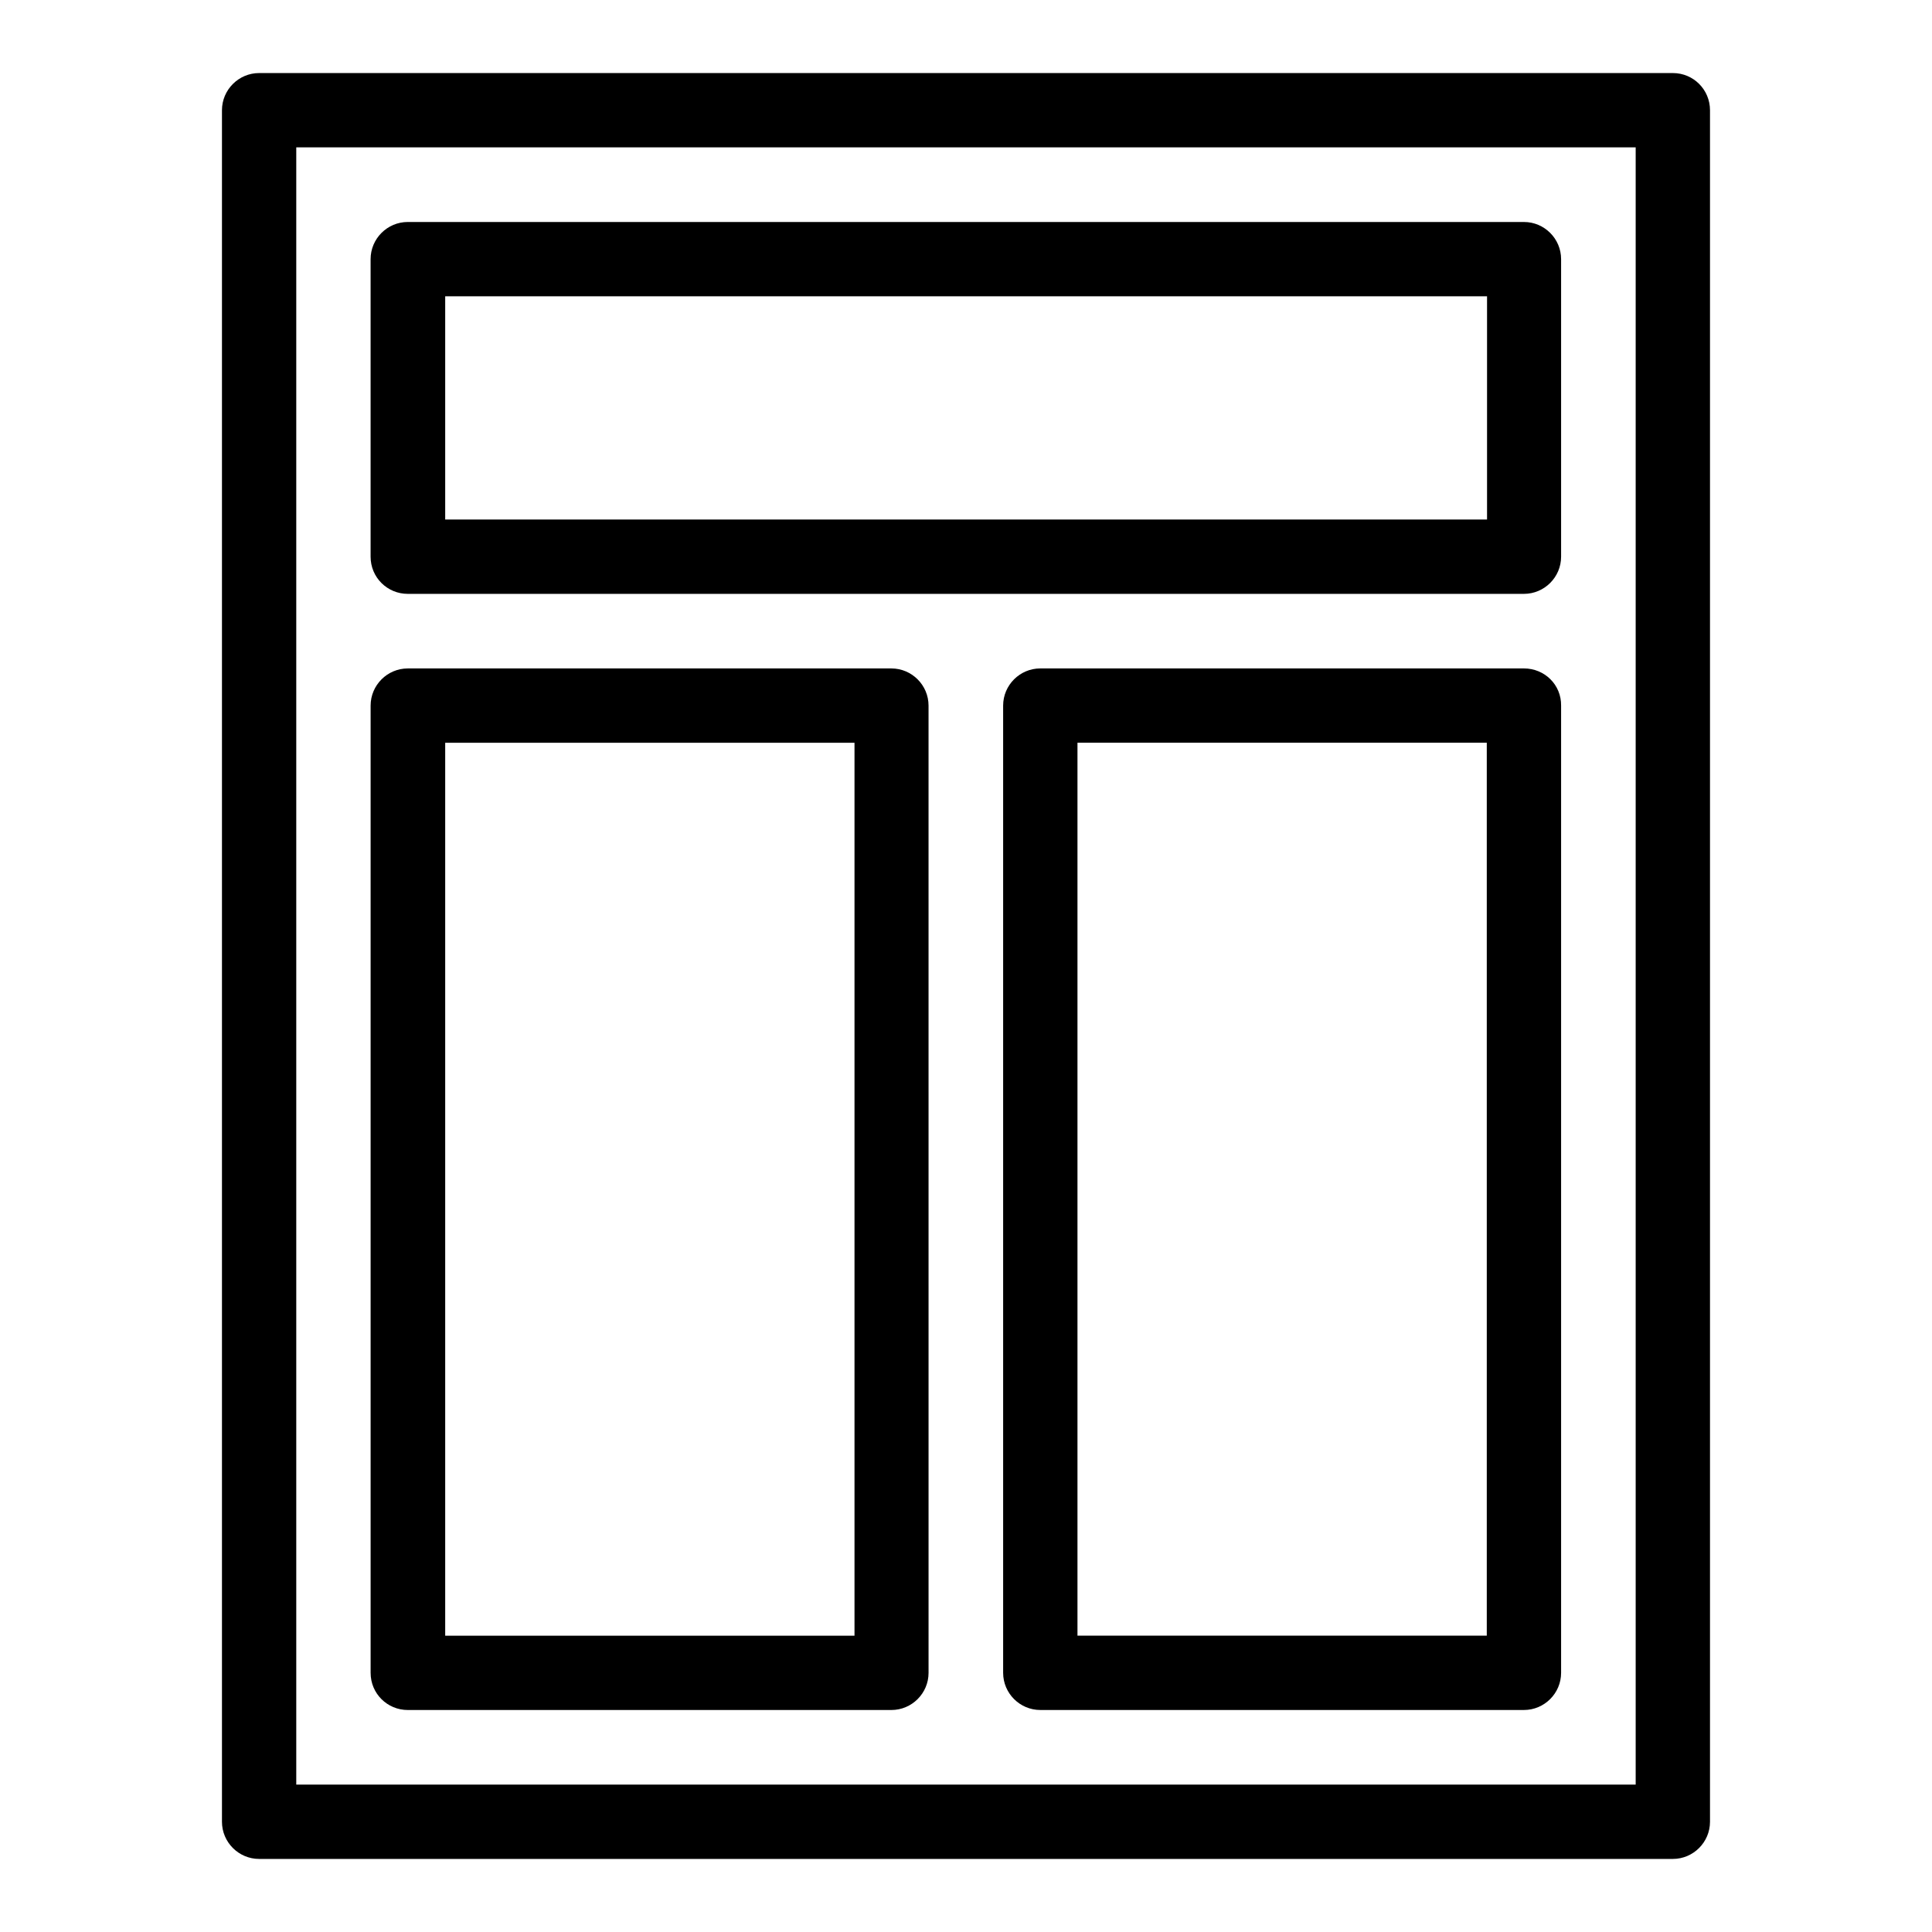 <?xml version="1.0" encoding="UTF-8"?>
<!-- Uploaded to: SVG Repo, www.svgrepo.com, Generator: SVG Repo Mixer Tools -->
<svg fill="#000000" width="800px" height="800px" version="1.1" viewBox="144 144 512 512" xmlns="http://www.w3.org/2000/svg">
 <g>
  <path d="m587.32 163.36h-374.65c-5.418 0-9.848 4.43-9.848 9.848v453.58c0 5.418 4.426 9.848 9.848 9.848h374.65c5.418 0 9.848-4.426 9.848-9.848v-453.58c0-5.418-4.352-9.848-9.848-9.848zm-9.848 453.58h-354.96v-433.89h354.96z"/>
  <path d="m252.06 301.38h295.8c5.418 0 9.848-4.426 9.848-9.848v-78.855c0-5.418-4.426-9.848-9.848-9.848h-295.8c-5.418 0-9.848 4.426-9.848 9.848v78.855c0 5.496 4.426 9.848 9.848 9.848zm9.922-78.855h276.1v59.16h-276.1z"/>
  <path d="m252.06 597.17h128.17c5.418 0 9.848-4.426 9.848-9.848l-0.004-256.33c0-5.418-4.426-9.848-9.848-9.848h-128.16c-5.418 0-9.848 4.426-9.848 9.848v256.33c0 5.496 4.426 9.848 9.848 9.848zm9.922-256.33h108.47v236.64h-108.47z"/>
  <path d="m547.86 321.14h-128.17c-5.418 0-9.848 4.426-9.848 9.848v256.33c0 5.418 4.426 9.848 9.848 9.848h128.17c5.418 0 9.848-4.426 9.848-9.848v-256.33c0.074-5.496-4.352-9.848-9.848-9.848zm-9.848 256.33h-108.47v-236.64h108.47z"/>
 </g>
</svg>